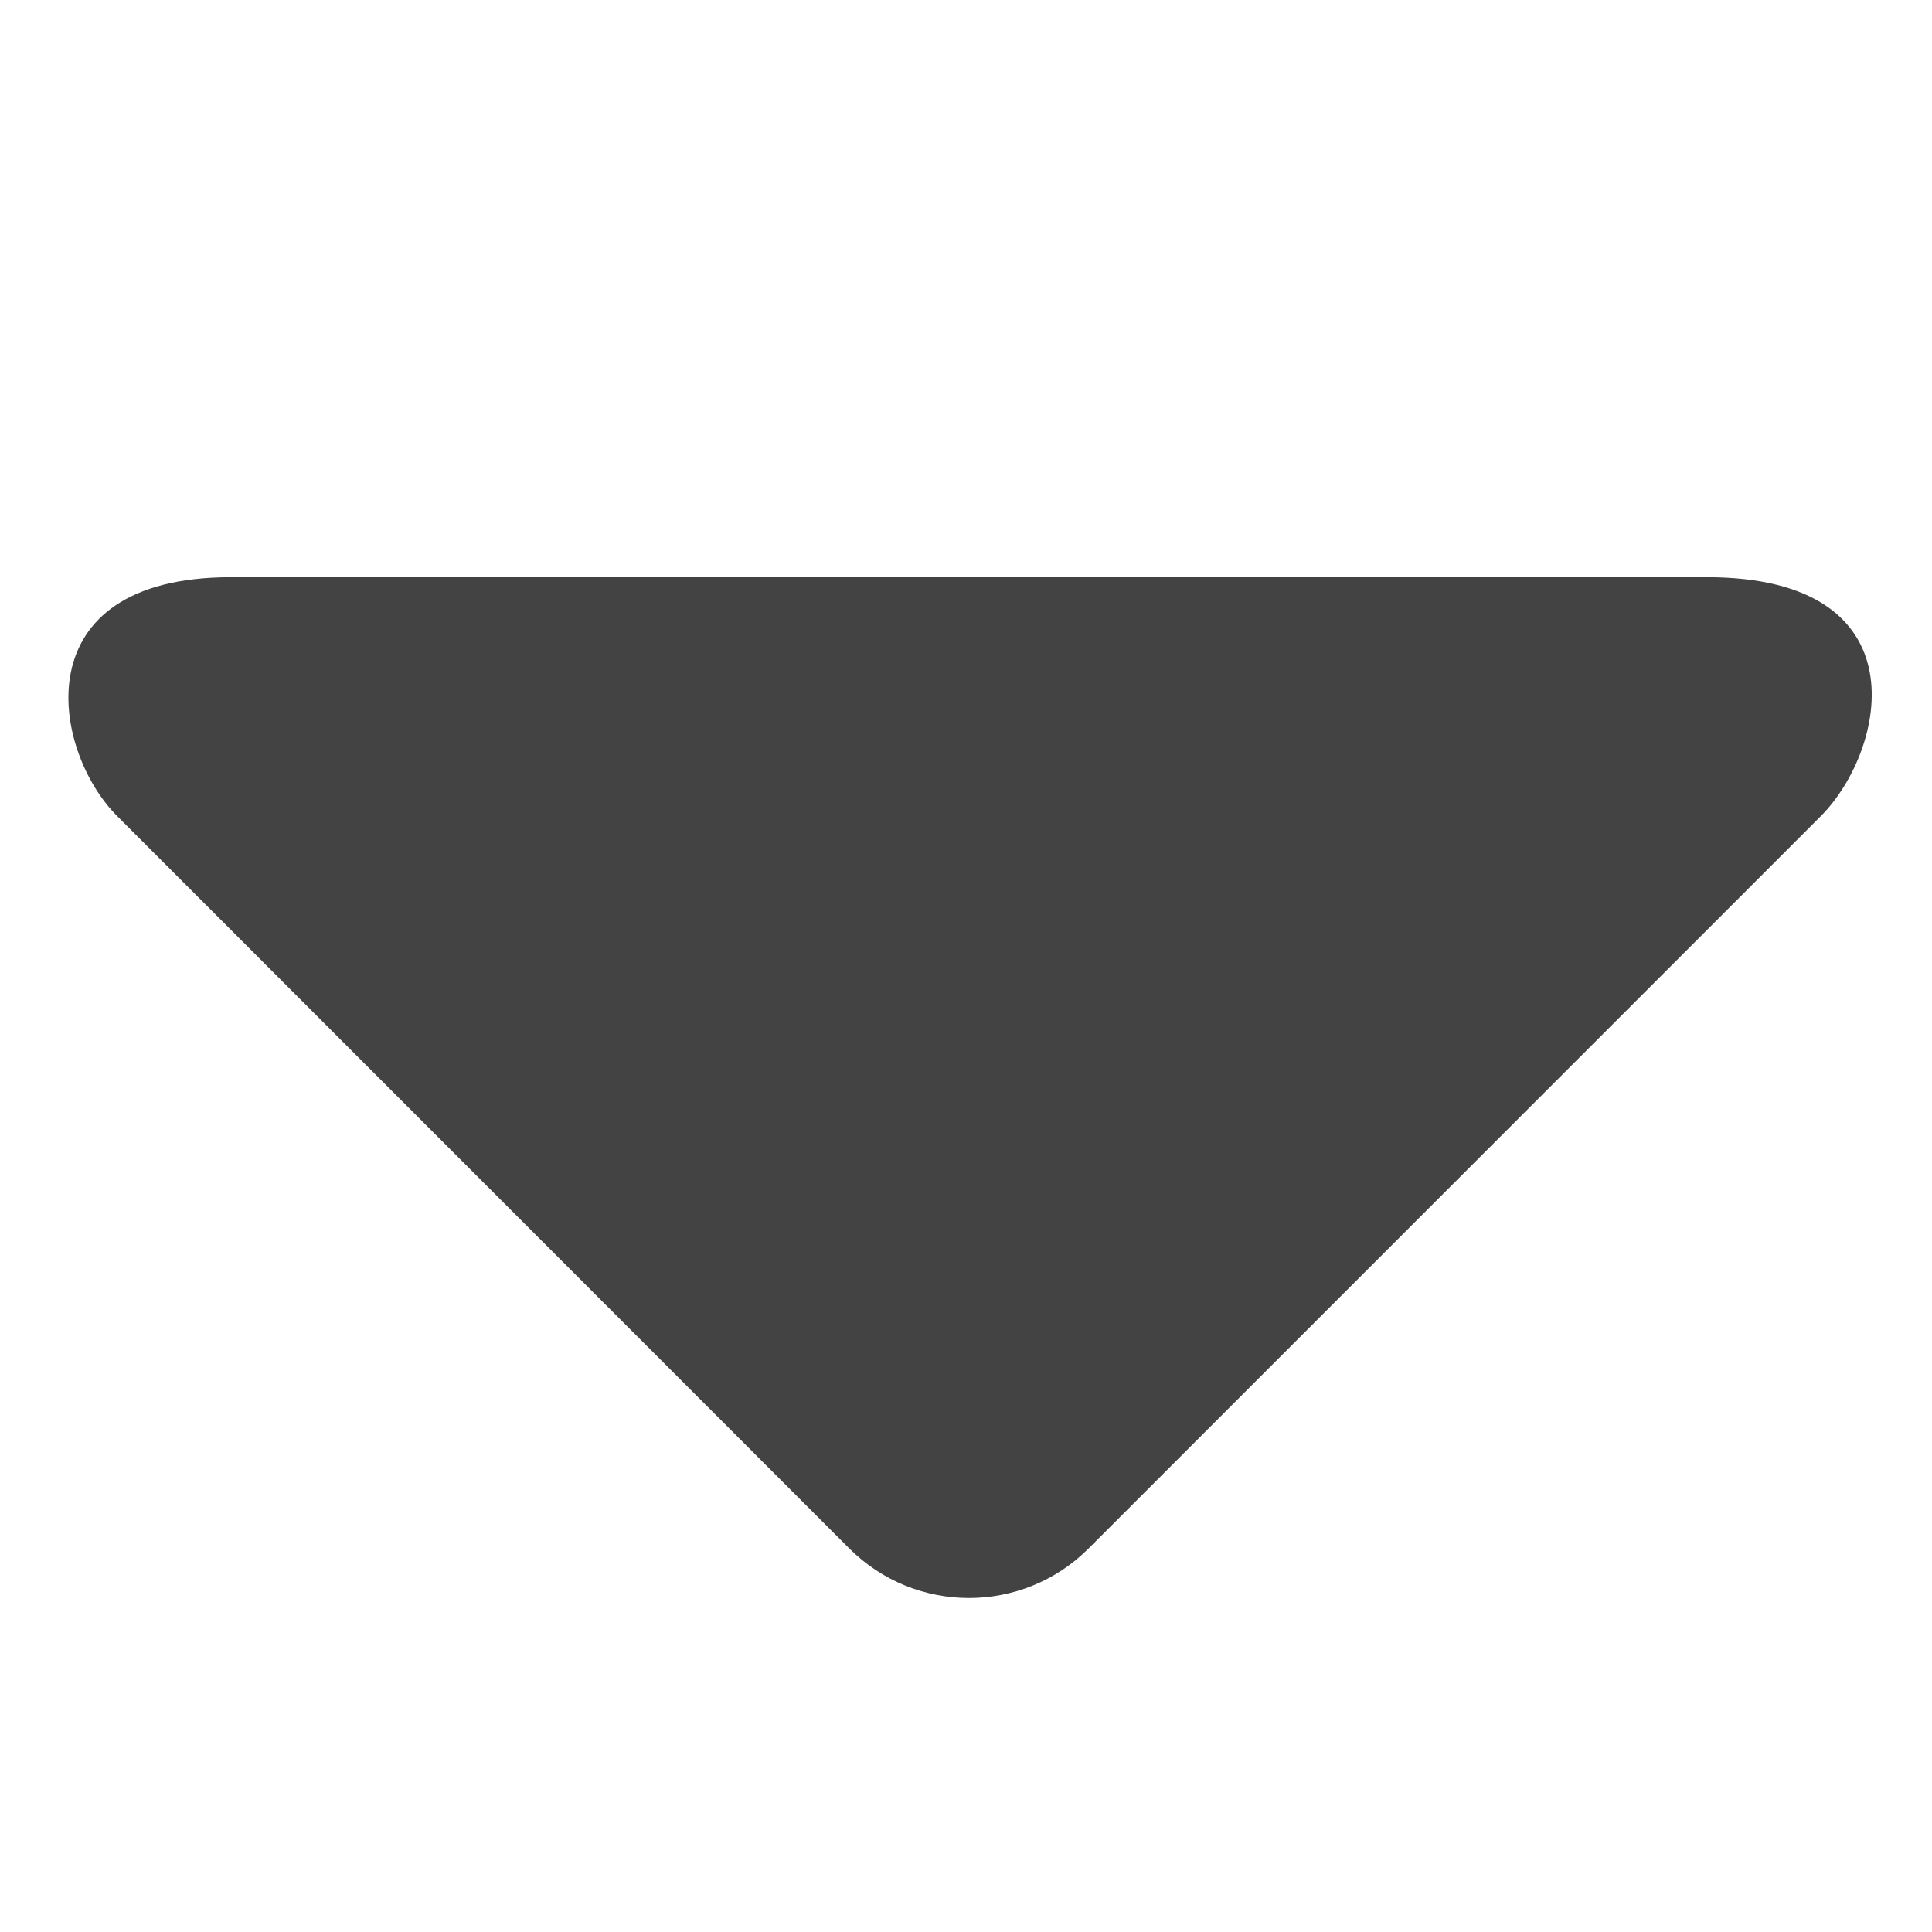 <?xml version="1.0" encoding="UTF-8" standalone="no"?>
<svg
   width="800px"
   height="800px"
   viewBox="0 -0.5 17 17"
   version="1.1"
   class="si-glyph si-glyph-triangle-up"
   id="svg1"
   sodipodi:docname="triangle-down.svg"
   inkscape:version="1.4 (86a8ad7, 2024-10-11)"
   xmlns:inkscape="http://www.inkscape.org/namespaces/inkscape"
   xmlns:sodipodi="http://sodipodi.sourceforge.net/DTD/sodipodi-0.dtd"
   xmlns="http://www.w3.org/2000/svg"
   xmlns:svg="http://www.w3.org/2000/svg">
  <sodipodi:namedview
     id="namedview1"
     pagecolor="#ffffff"
     bordercolor="#000000"
     borderopacity="0.25"
     inkscape:showpageshadow="2"
     inkscape:pageopacity="0.0"
     inkscape:pagecheckerboard="0"
     inkscape:deskcolor="#d1d1d1"
     inkscape:zoom="0.3646875"
     inkscape:cx="707.45501"
     inkscape:cy="505.9126"
     inkscape:window-width="3440"
     inkscape:window-height="1369"
     inkscape:window-x="-8"
     inkscape:window-y="-8"
     inkscape:window-maximized="1"
     inkscape:current-layer="svg1" />
  <title
     id="title1">1236</title>
  <defs
     id="defs1" />
  <g
     stroke="none"
     stroke-width="1"
     fill="none"
     fill-rule="evenodd"
     id="g1"
     transform="rotate(180,8.769,7.759)">
    <path
       d="m 7.96,2.392 c 0.581,-0.58 1.522,-0.58 2.104,0 l 6.442,6.444 c 0.582,0.581 0.839,2.103 -1,2.103 H 2.518 c -1.902,0 -1.582,-1.521 -1.001,-2.103 z"
       fill="#434343"
       class="si-glyph-fill"
       id="path1" />
  </g>
</svg>
